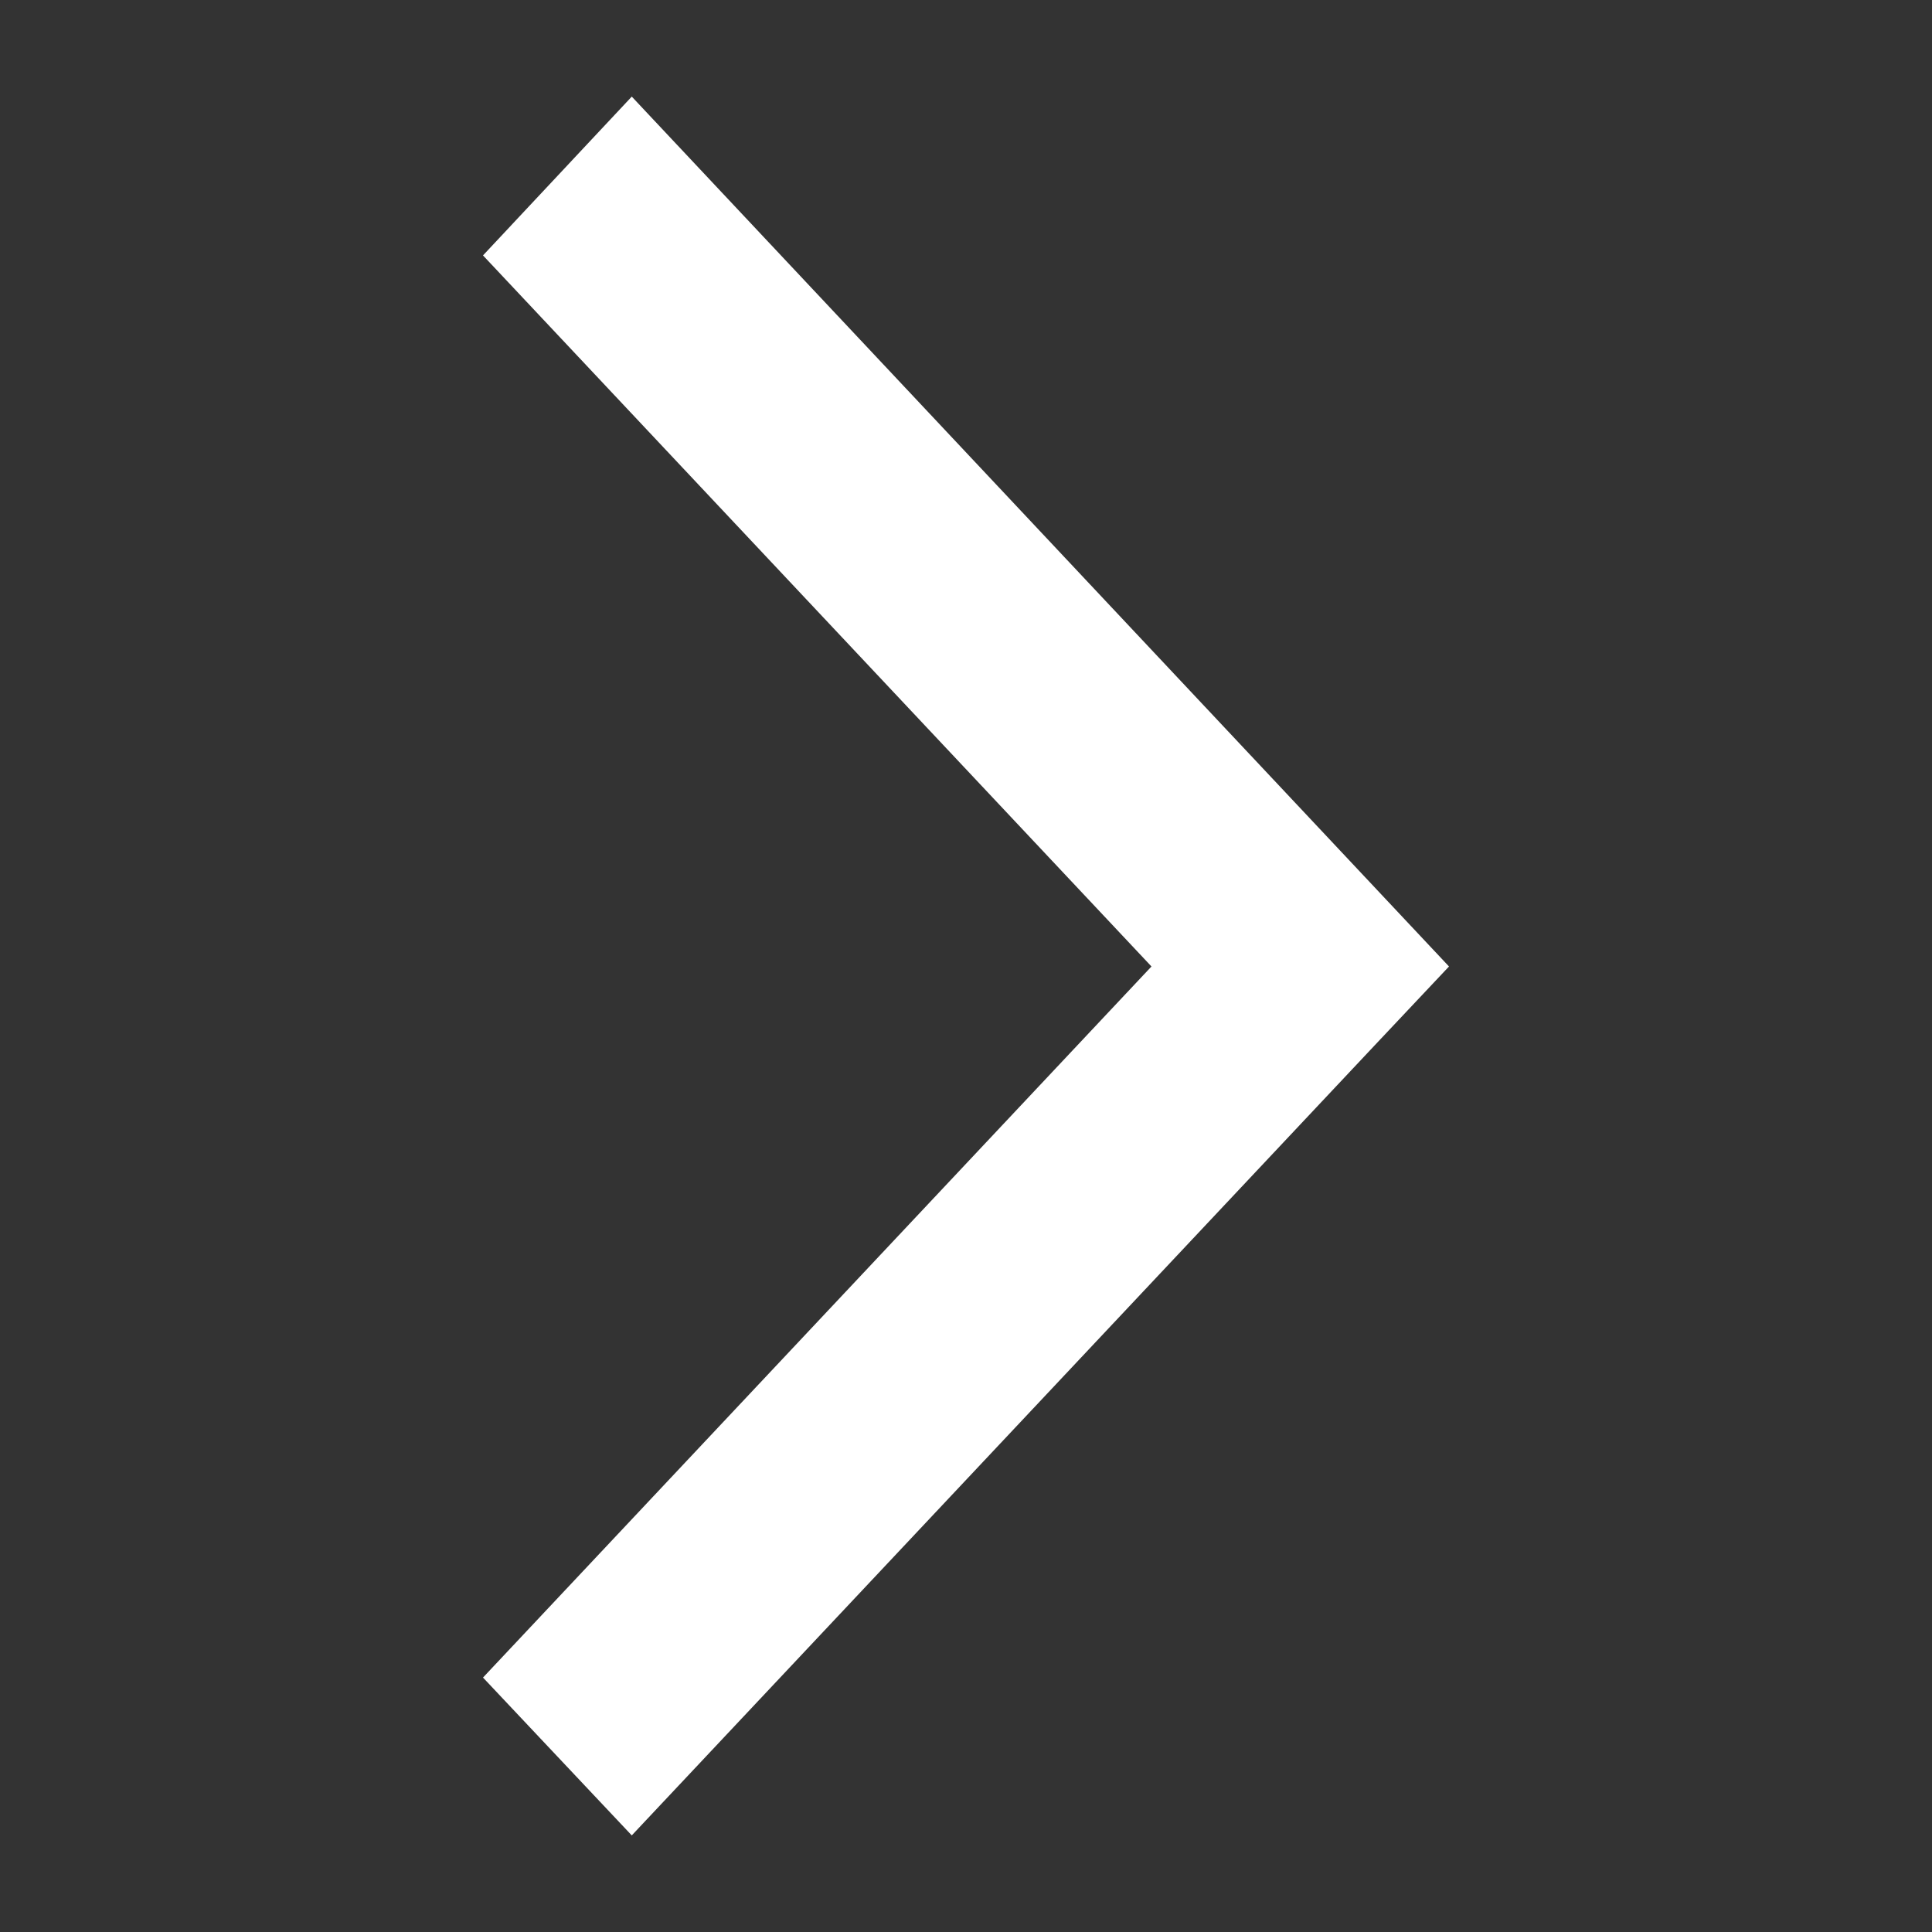 <svg xmlns="http://www.w3.org/2000/svg" width="20" height="20" viewBox="0 0 20 20">
  <rect x="0" y="0" width="20" height="20" fill="#333333" stroke="none"/>
  <g id="icons_dropdown_mobile" data-name="icons/dropdown_mobile" transform="translate(0 20) rotate(-90)">
    <path id="Path" d="M18,1.54,16.356,0,8.995,6.92,1.634,0,0,1.54,8.178,9.23l.817.77L18,1.54Z" transform="translate(1 5)" fill="#fff"/>
  </g>
</svg>